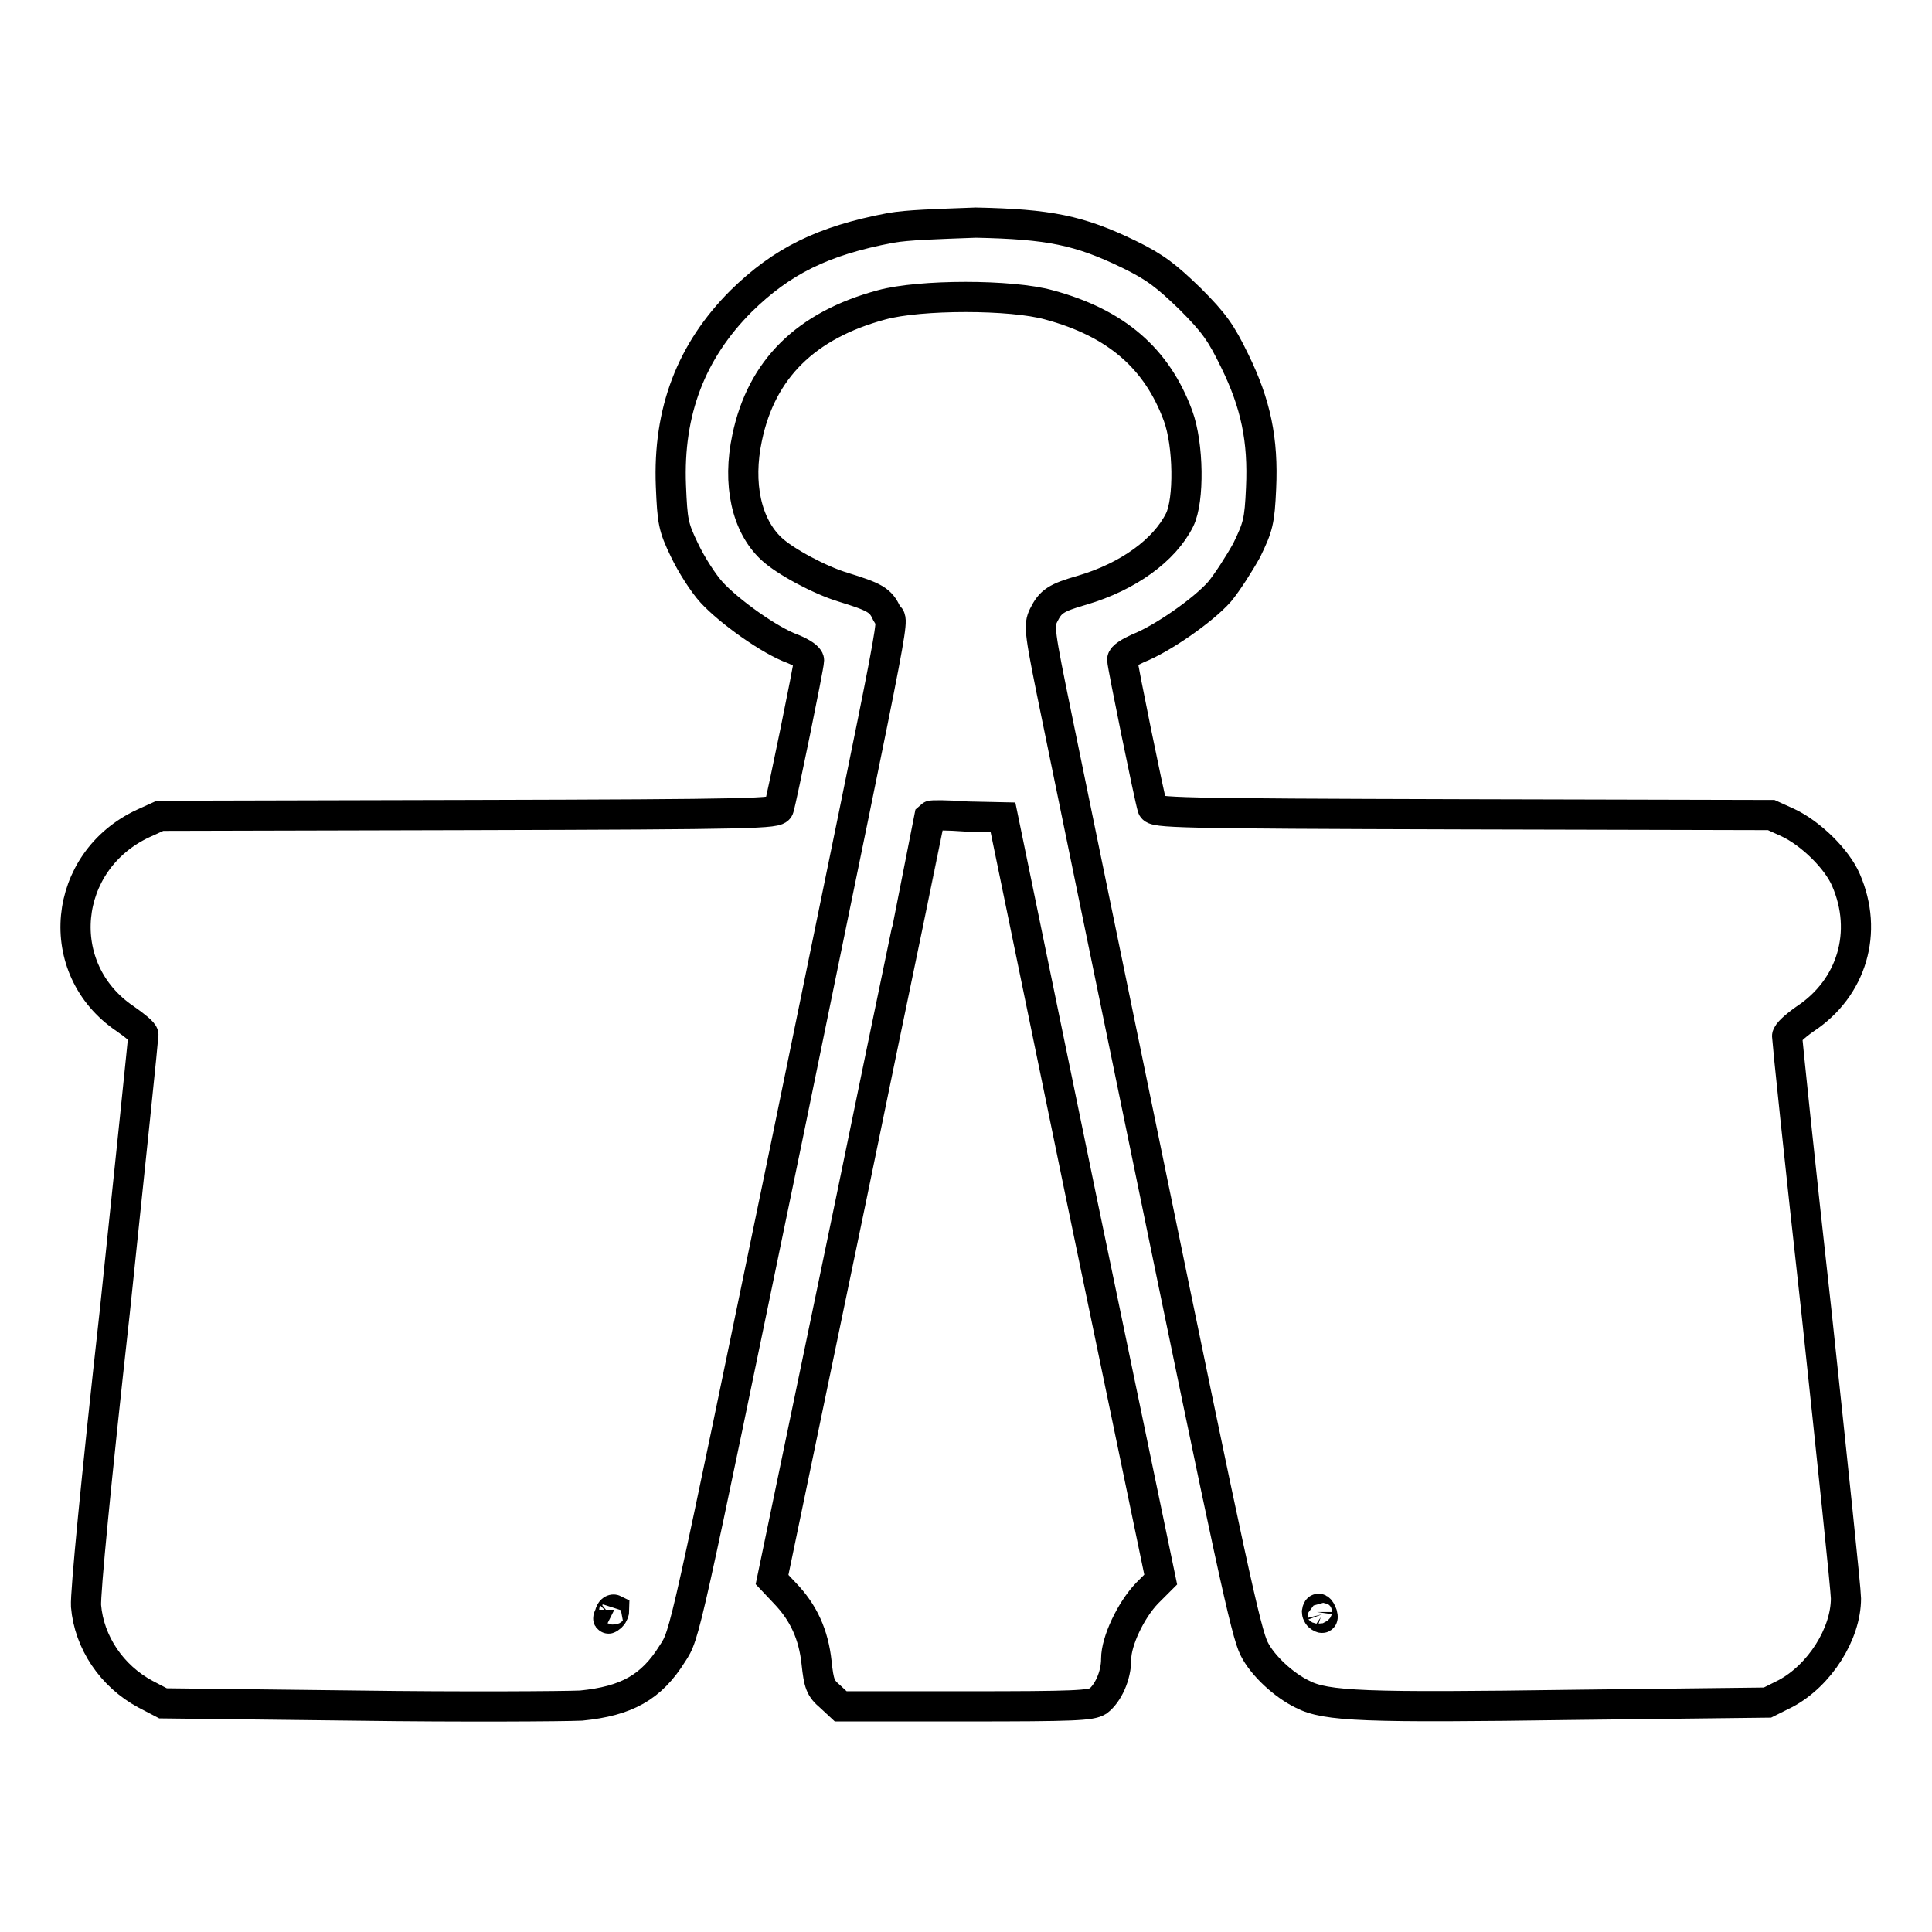 <?xml version="1.0" encoding="utf-8"?>
<!-- Svg Vector Icons : http://www.onlinewebfonts.com/icon -->
<!DOCTYPE svg PUBLIC "-//W3C//DTD SVG 1.1//EN" "http://www.w3.org/Graphics/SVG/1.1/DTD/svg11.dtd">
<svg version="1.1" xmlns="http://www.w3.org/2000/svg" xmlns:xlink="http://www.w3.org/1999/xlink" x="0px" y="0px" viewBox="0 0 256 256" enable-background="new 0 0 256 256" xml:space="preserve">
<g><g><g><path stroke-width="4" fill-opacity="0" stroke="#000000"  d="M118,30.2c-9,1.7-14.4,4.4-19.8,9.7c-6.6,6.6-9.7,14.6-9.3,24.5c0.2,4.7,0.3,5.4,1.8,8.5c0.9,1.9,2.5,4.4,3.6,5.6c2.3,2.5,7.7,6.4,10.8,7.5c1.2,0.5,2.1,1.1,2.1,1.5c0,0.7-3.6,18.3-4,19.6c-0.2,0.7-3,0.8-41.1,0.9l-40.9,0.1l-2.2,1c-10.8,5-12.2,19.3-2.4,25.9c1.3,0.9,2.4,1.8,2.4,2.1c0,0.3-1.7,16.8-3.8,36.8c-2.5,22.5-3.9,37.2-3.8,38.9c0.4,4.8,3.4,9.3,7.9,11.7l2.3,1.2l25.6,0.3c14.1,0.2,27.5,0.1,29.8,0c6-0.6,9.3-2.4,12.1-6.9c1.7-2.6,1.5-1.9,15.3-68.6c15.5-75.6,14-67.4,13.1-69.2c-0.8-1.8-1.6-2.2-5.8-3.5c-3-0.9-7.7-3.4-9.5-5.1c-3.3-3.1-4.5-8.6-3.2-14.7c1.9-9.1,7.8-14.9,17.8-17.6c5.1-1.4,17.2-1.4,22.2,0c8.9,2.4,14.3,7.1,17.1,14.7c1.4,3.8,1.5,11.2,0.2,13.8c-2,4-6.8,7.5-12.9,9.3c-3.5,1-4.2,1.5-5.1,3.3c-0.7,1.4-0.6,2.1,1.8,13.8c1.4,6.8,6.6,32.2,11.6,56.4c11.4,55.4,13.4,64.7,14.5,66.8c1.1,2.2,3.9,4.8,6.4,6c3.1,1.6,8.2,1.8,36,1.4l25.6-0.3l2.4-1.2c4.5-2.4,8-7.9,8-12.6c0-1.1-1.8-18.2-3.9-37.9c-2.2-19.7-3.9-36.2-3.9-36.6s1.1-1.4,2.4-2.3c6.2-4.1,8.4-11.5,5.4-18.4c-1.2-2.8-4.7-6.2-7.7-7.6l-2.2-1l-40.9-0.1c-38.2-0.1-40.9-0.2-41.1-0.9c-0.4-1.3-4-18.9-4-19.6c0-0.4,1-1,2.1-1.5c3.1-1.2,8.6-5,10.8-7.5c1-1.2,2.6-3.7,3.6-5.5c1.5-3.1,1.7-3.8,1.9-8.2c0.3-6.4-0.7-11.2-3.5-16.9c-1.8-3.7-2.7-5-5.9-8.2c-3.1-3-4.6-4.2-8.1-5.9c-6.6-3.2-10.6-4-20.3-4.2C123.9,29.7,120.3,29.8,118,30.2z M81,214.2c-0.5,0.4-0.5,0.4-0.2-0.3c0.1-0.5,0.4-0.7,0.6-0.6C81.4,213.5,81.3,213.9,81,214.2z M175.2,213.9c0.1,0.4,0.1,0.6-0.2,0.4c-0.3-0.1-0.5-0.5-0.5-0.7C174.6,212.9,174.9,213.1,175.2,213.9z"/><path stroke-width="4" fill-opacity="0" stroke="#000000"  d="M123.3,108.1c0,0.1-4.8,22.9-10.5,50.7l-10.5,50.5l1.7,1.8c2.5,2.6,3.8,5.5,4.2,9.2c0.3,2.8,0.5,3.4,1.8,4.5l1.4,1.3h16.5c14.5,0,16.6-0.1,17.6-0.7c1.3-1,2.4-3.3,2.4-5.6c0-2.3,1.9-6.4,4.1-8.7l1.8-1.8l-10.5-50.5l-10.4-50.5l-4.7-0.1C125.5,108,123.4,108,123.3,108.1z"/></g></g></g>
</svg>
